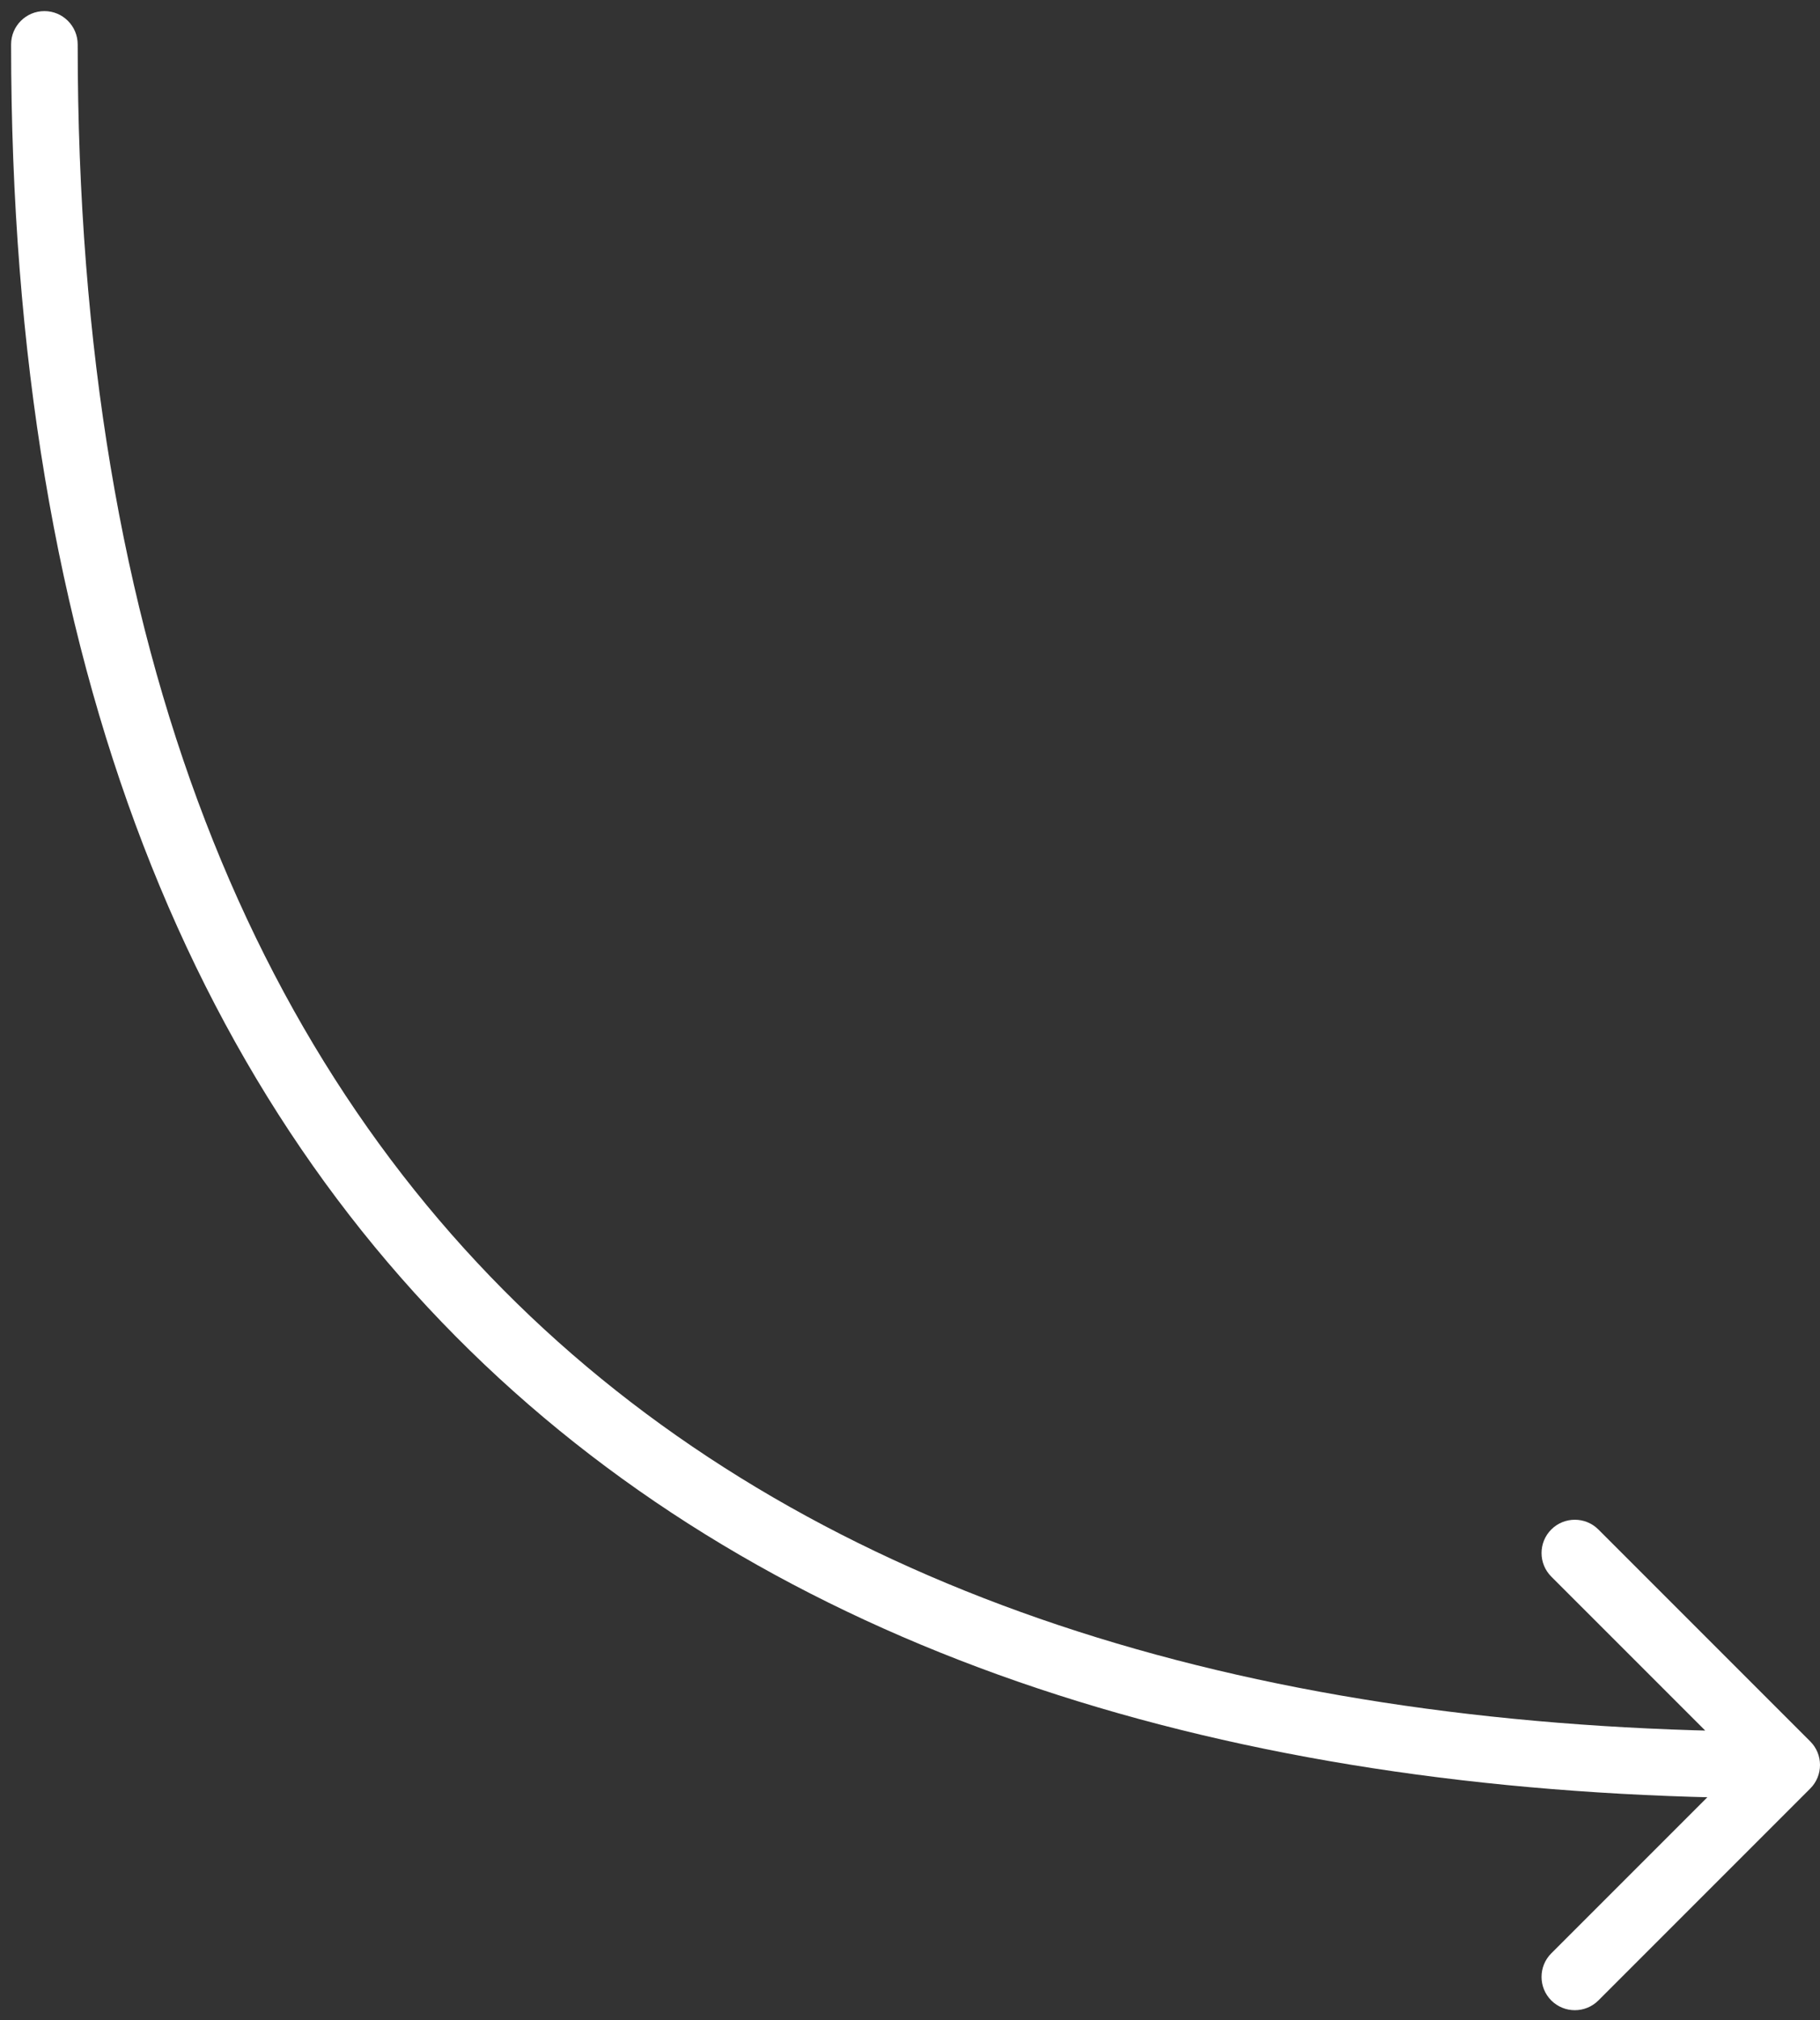 <svg preserveAspectRatio="none" width="100%" height="100%" overflow="visible" style="display: block;" viewBox="0 0 82 91" fill="none" xmlns="http://www.w3.org/2000/svg">
<rect x="0" y="0" width="82" height="91" fill="#333333" stroke="none"/>
<path id="Vector 2154" d="M3.5 2C3.5 1.172 2.828 0.5 2 0.5C1.172 0.5 0.5 1.172 0.5 2L2 2L3.5 2ZM81.561 80.561C82.147 79.975 82.147 79.025 81.561 78.439L72.015 68.893C71.429 68.308 70.479 68.308 69.893 68.893C69.308 69.479 69.308 70.429 69.893 71.015L78.379 79.5L69.893 87.985C69.308 88.571 69.308 89.521 69.893 90.107C70.479 90.692 71.429 90.692 72.015 90.107L81.561 80.561ZM2 2L0.5 2C0.5 30.053 8.825 49.886 23.151 62.681C37.446 75.449 57.483 81 80.5 81V79.5V78C57.917 78 38.704 72.551 25.149 60.444C11.625 48.364 3.5 29.447 3.5 2L2 2Z" fill="white"/>
</svg>
